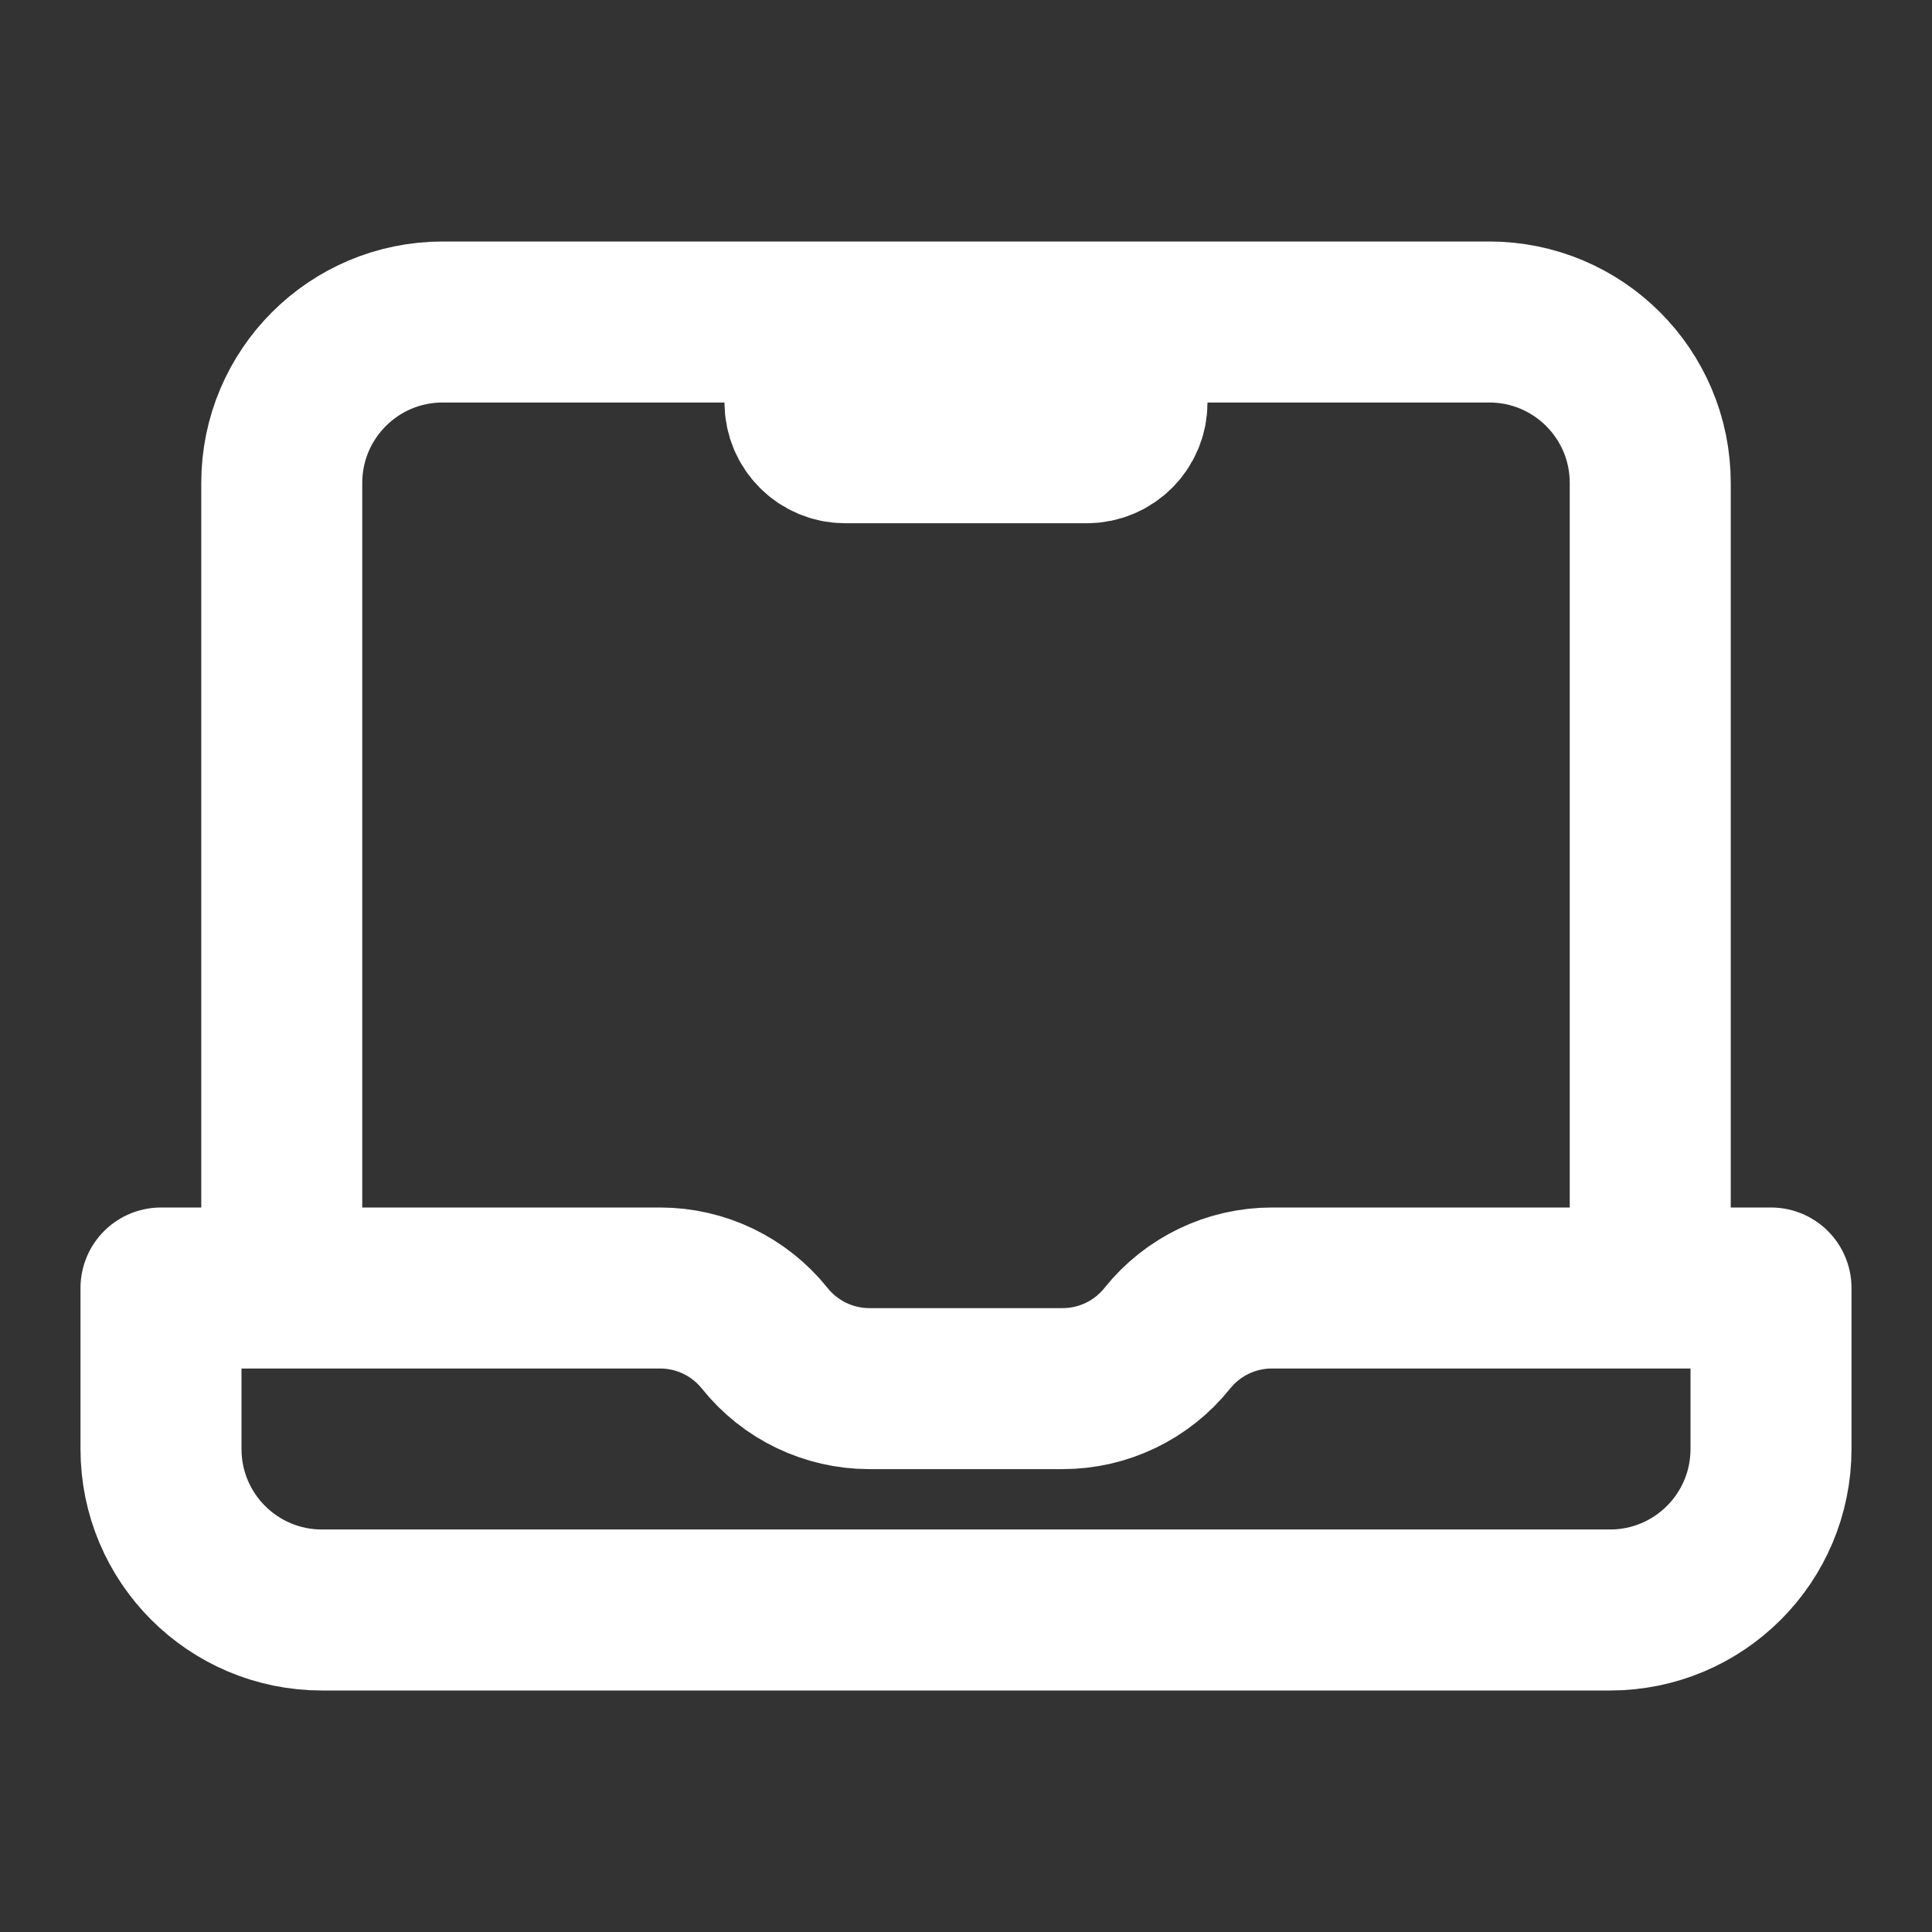 <svg width="24" height="24" viewBox="0 0 24 24" fill="none" xmlns="http://www.w3.org/2000/svg">
<rect x="0" y="0" width="24" height="24" fill="#333333" stroke="none"/>
<path d="M3.5 16H2V18C2 19.105 2.895 20 4 20H20C21.105 20 22 19.105 22 18V16H20.5M3.5 16V6C3.5 4.895 4.395 4 5.5 4H10M3.5 16H8.2C8.706 16 9.184 16.23 9.5 16.625C9.816 17.02 10.294 17.25 10.8 17.25H13.2C13.706 17.25 14.184 17.02 14.5 16.625C14.816 16.23 15.294 16 15.8 16H20.5M20.5 16V6C20.5 4.895 19.605 4 18.5 4H14M10 4V5C10 5.276 10.224 5.5 10.5 5.5H13.5C13.776 5.5 14 5.276 14 5V4M10 4H14" stroke="white" stroke-width="2" stroke-linejoin="round"/>
</svg>
